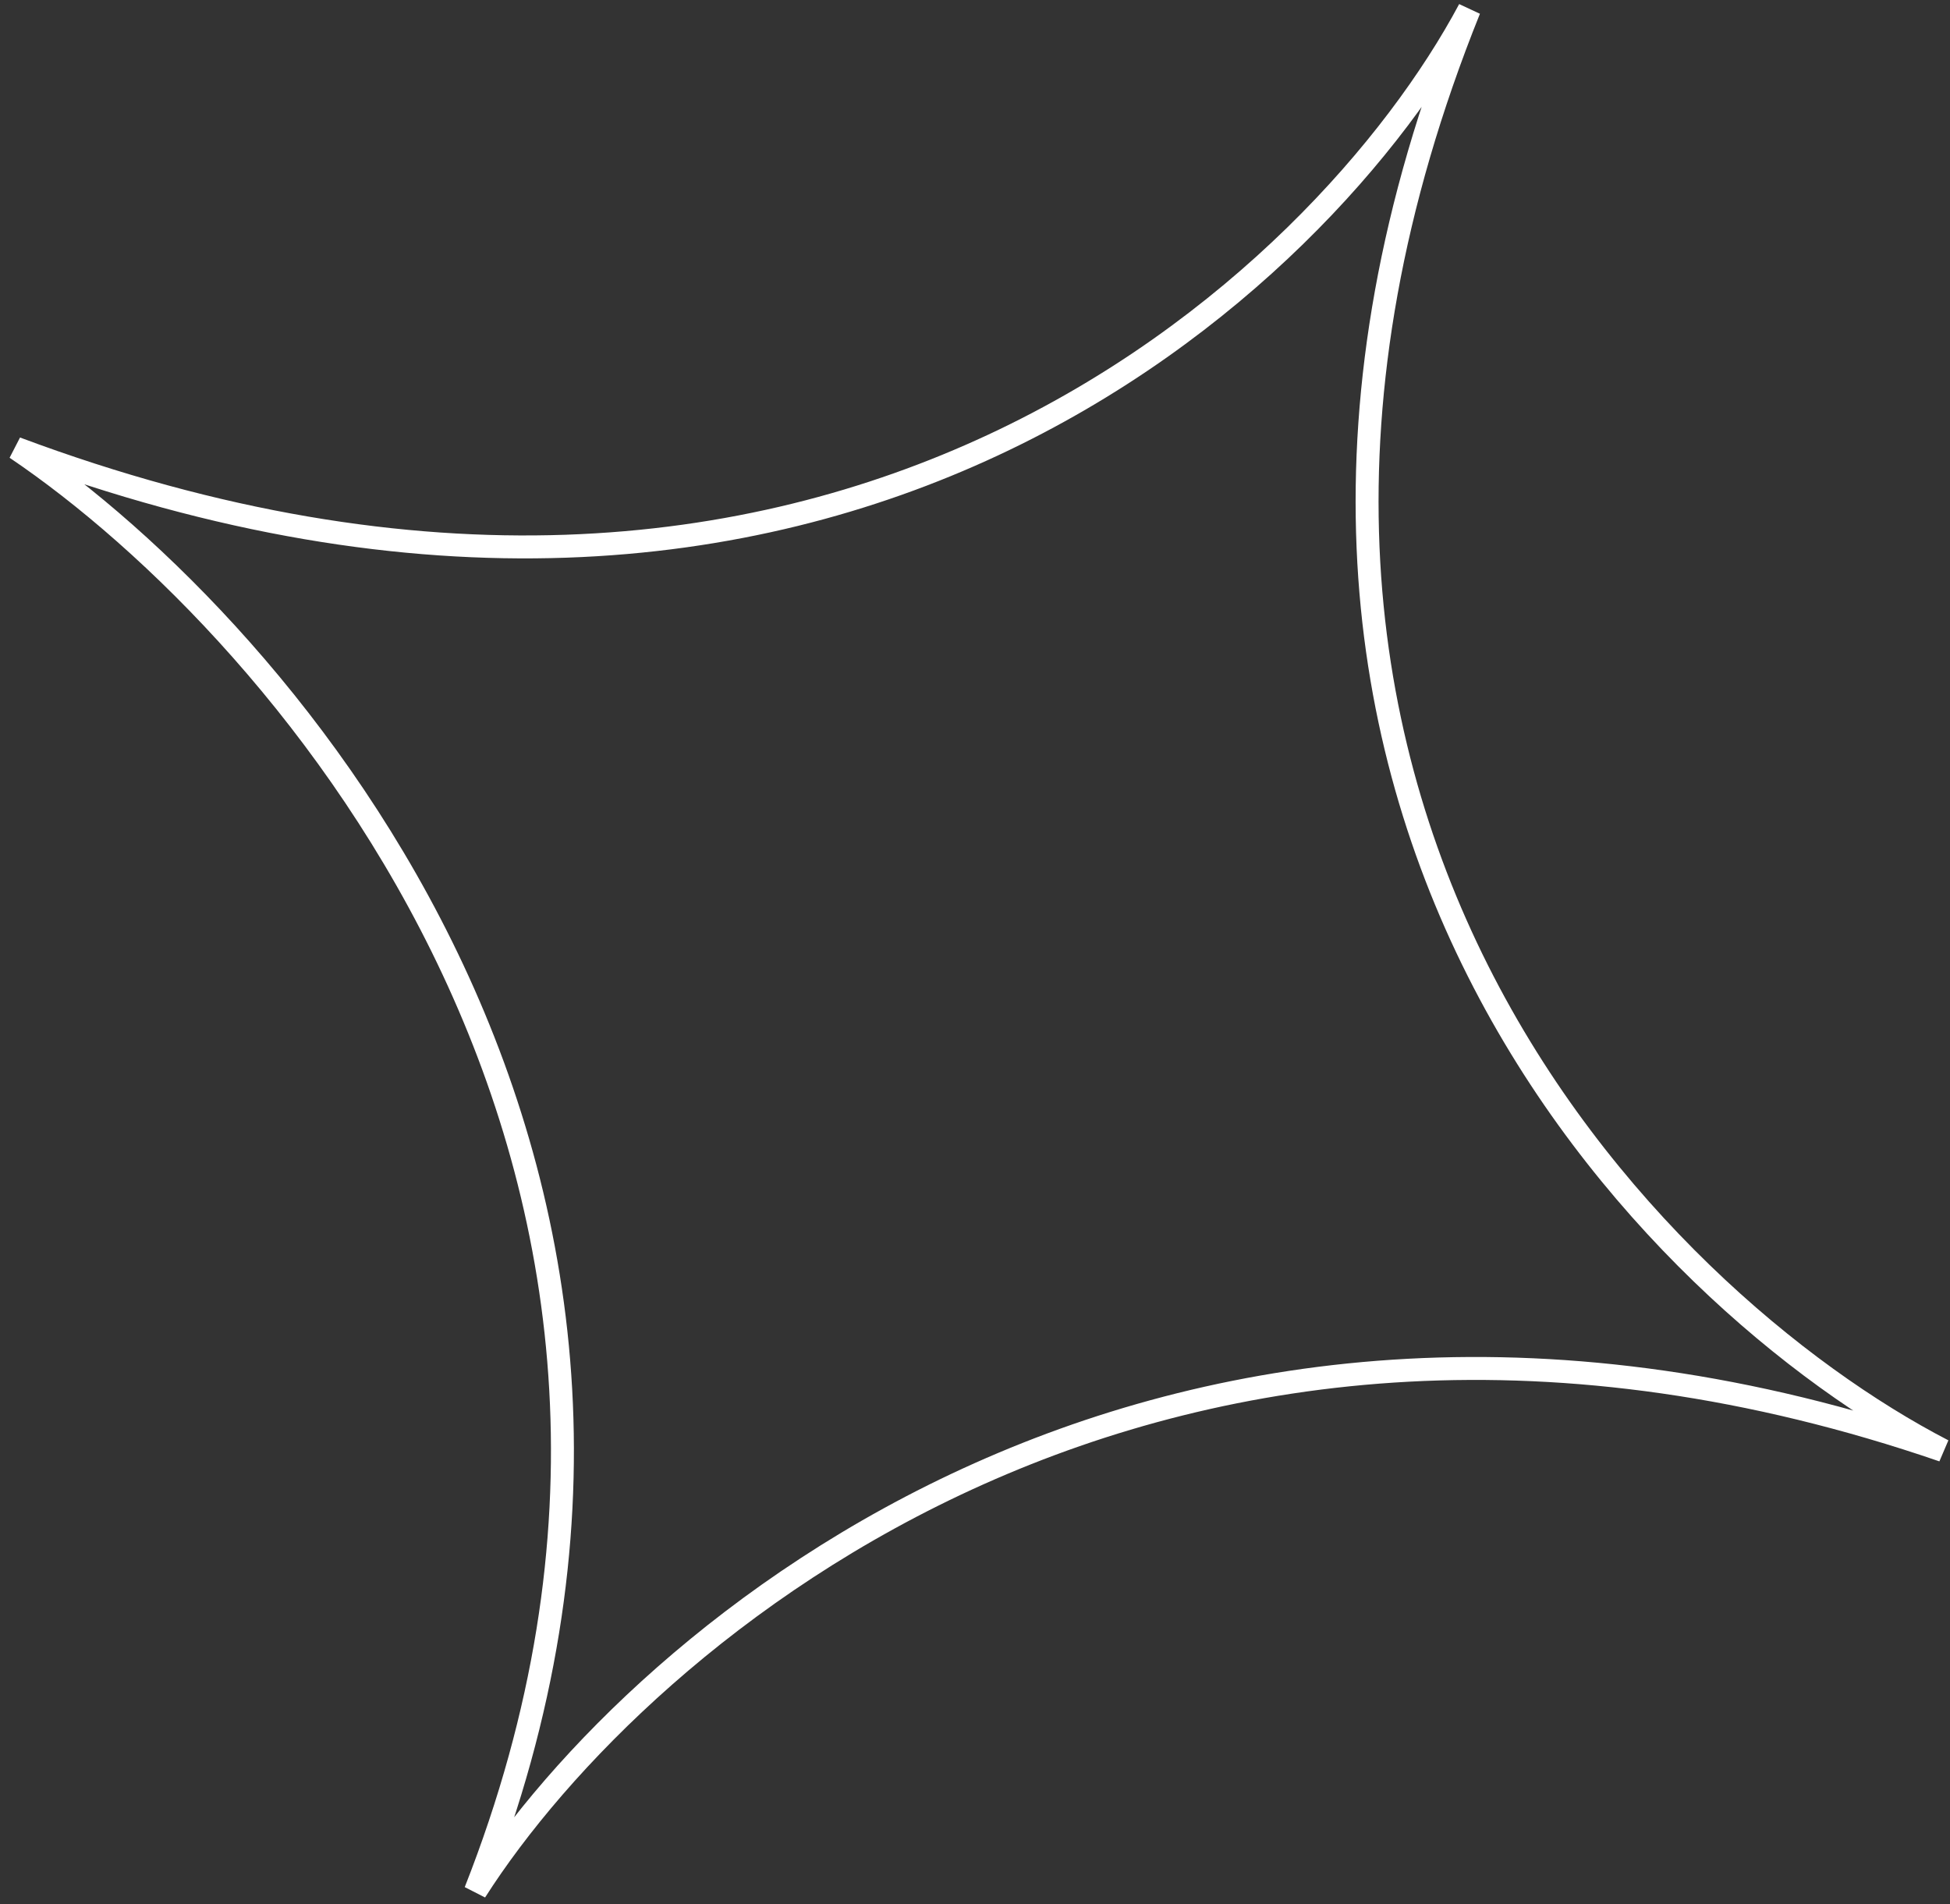 <?xml version="1.0" encoding="UTF-8"?> <svg xmlns="http://www.w3.org/2000/svg" width="85" height="83" viewBox="0 0 85 83" fill="none"><rect x="0" y="0" width="85" height="83" fill="#333333" stroke="none"/> <path d="M20.723 82.441C33.02 51.232 12.496 27.503 0.698 19.539C36.142 32.782 57.698 12.306 64.046 0.413C50.16 34.922 72.029 56.668 84.7 63.227C50.759 51.569 27.907 71.179 20.723 82.441Z" stroke="white"></path> </svg> 